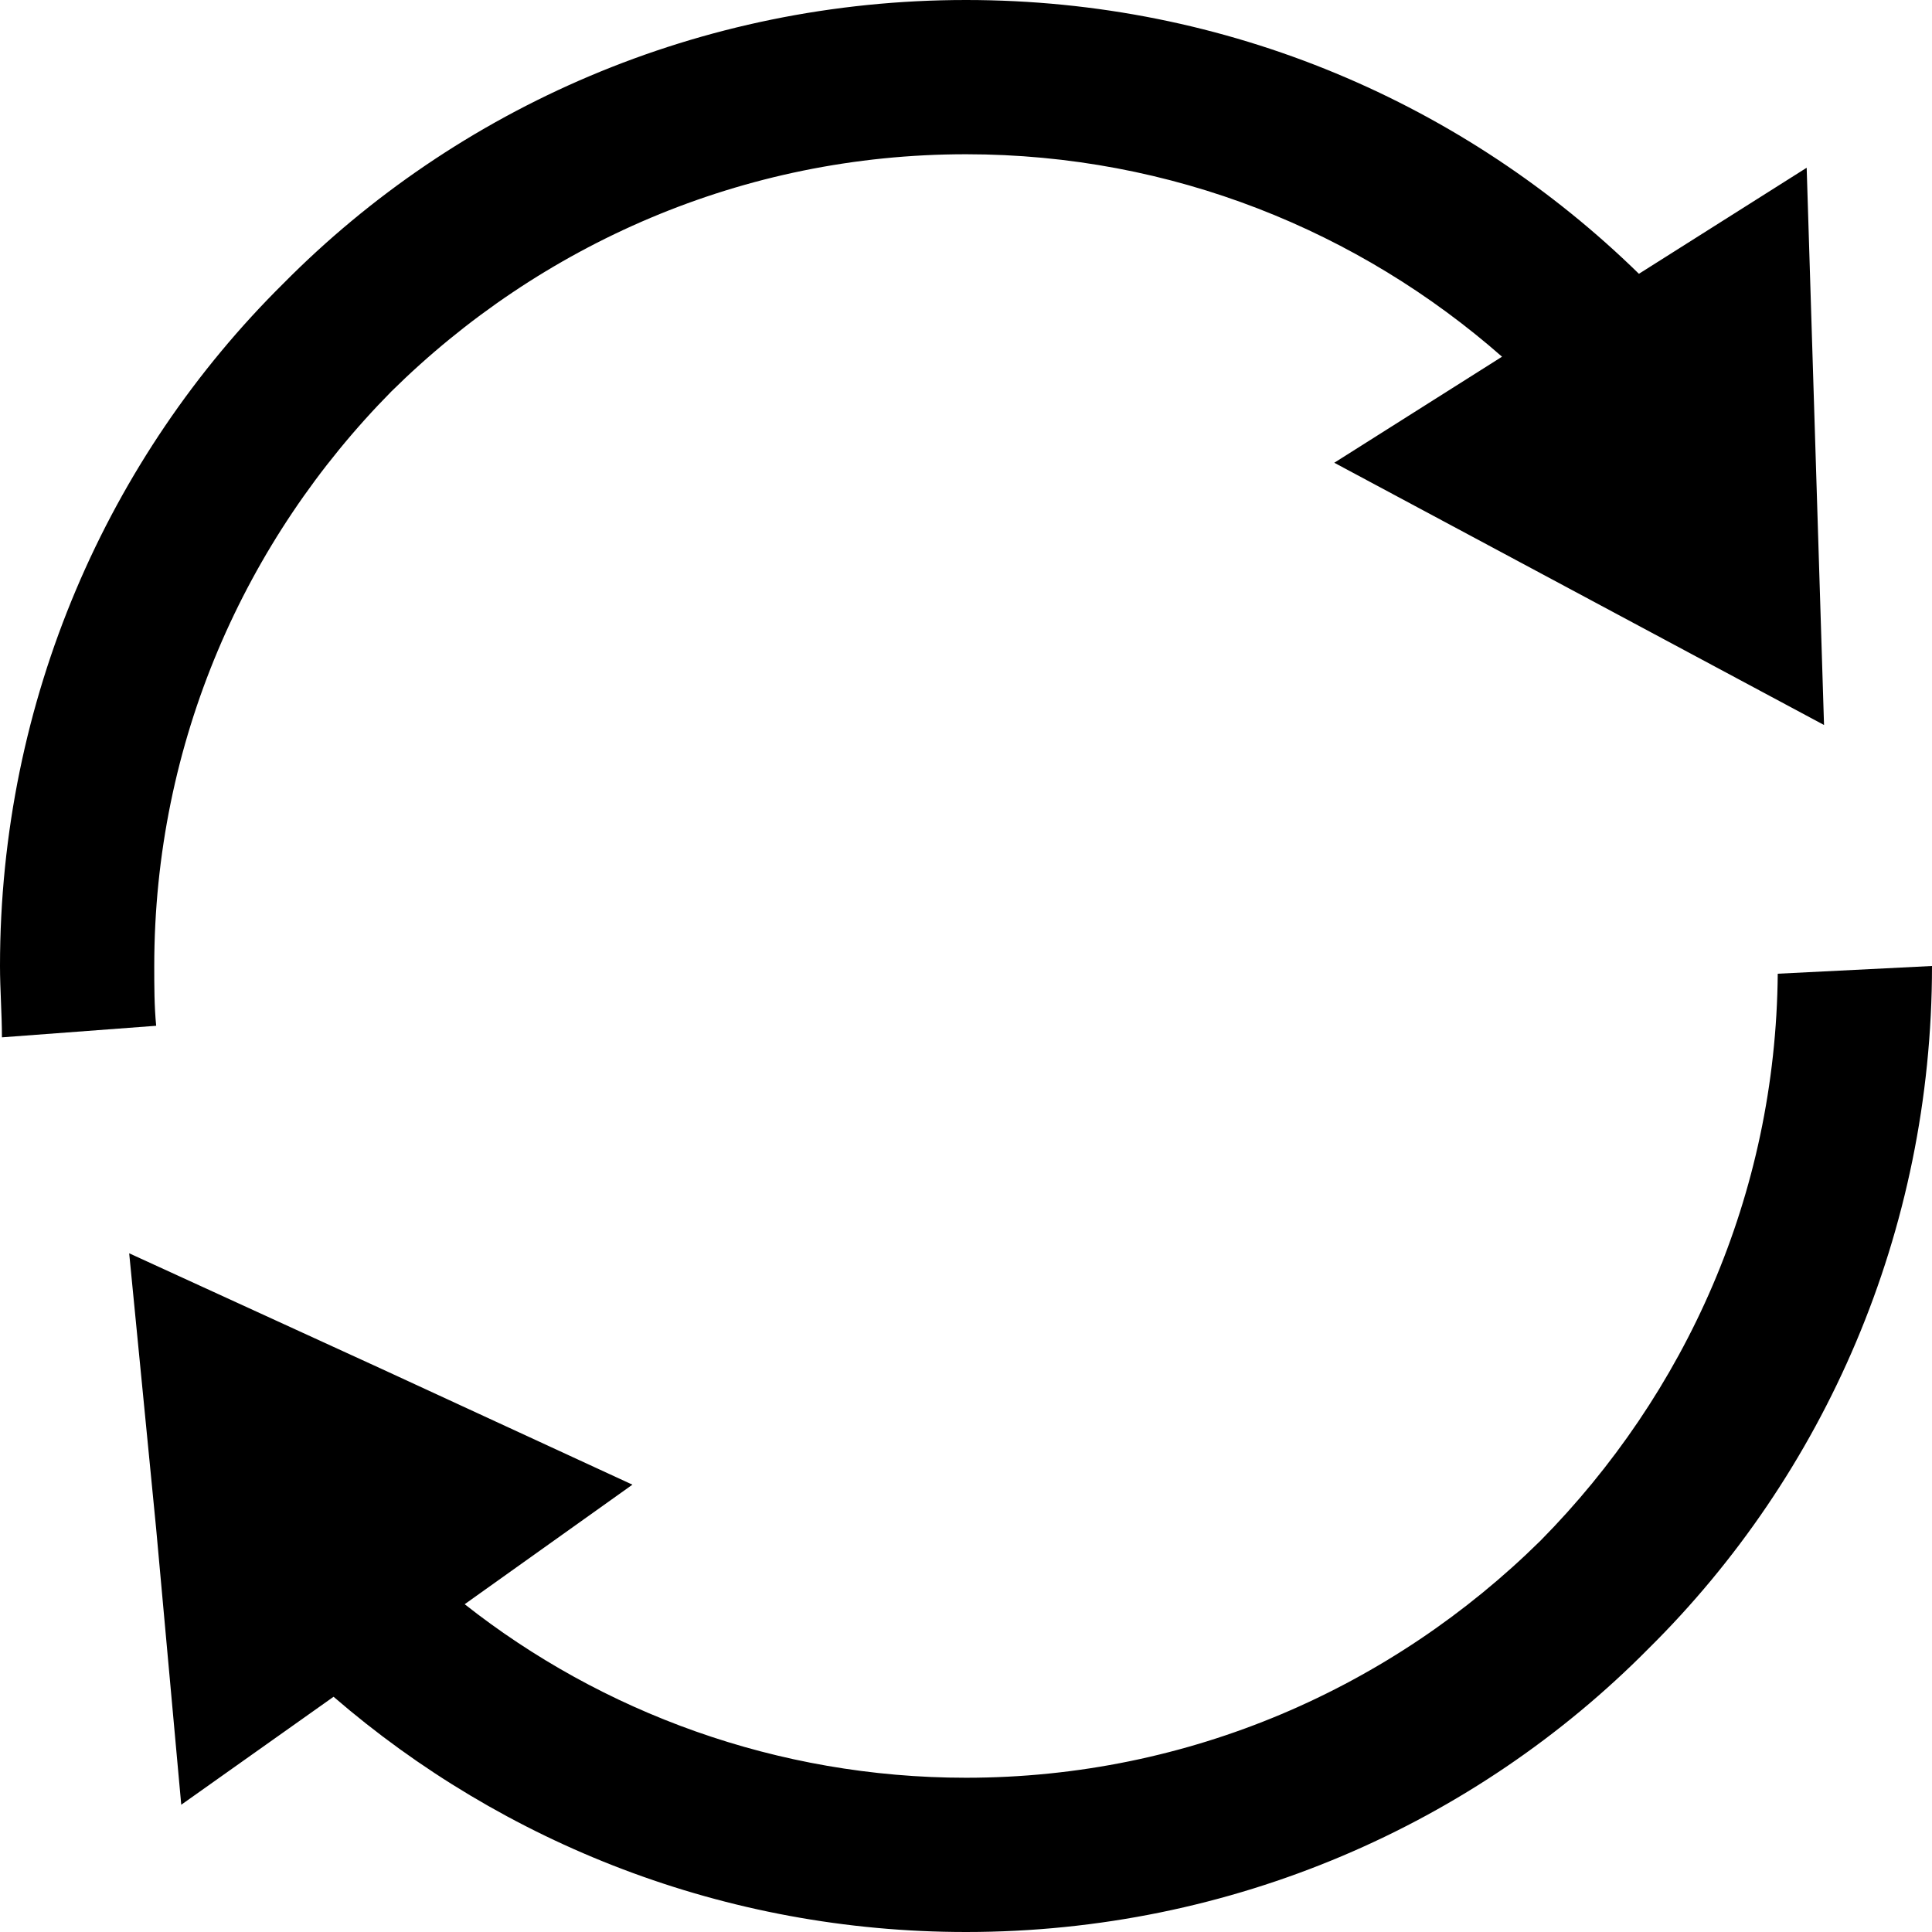 <?xml version="1.0" encoding="utf-8"?>
<svg version="1.1" id="Layer_1" xmlns="http://www.w3.org/2000/svg" xmlns:xlink="http://www.w3.org/1999/xlink" x="0px" y="0px" viewBox="0 0 1002 1002" style="enable-background:new 0 0 1002 1002;" xml:space="preserve">
	<g>
		<path d="M241,832c71,56,162,90,260,90c116,0,221-47,298-123c75-76,122-179,123-294l80-4l0,0c0,138-56,264-147,354
		c-90,91-216,147-354,147c-125,0-240-46-328-122l-79,56L81,793L67,650l131,60l130,60L241,832z"/>
		<path d="M501,0c136,0,259,54,349,142l87-55l9,289L692,240l87-55C705,120,608,80,501,80c-116,0-221,47-298,123
		C127,280,80,385,80,501c0,10,0,21,1,31l-80,6c0-12-1-25-1-37c0-138,56-264,147-354C237,56,363,0,501,0z"/>
	</g>
</svg>
